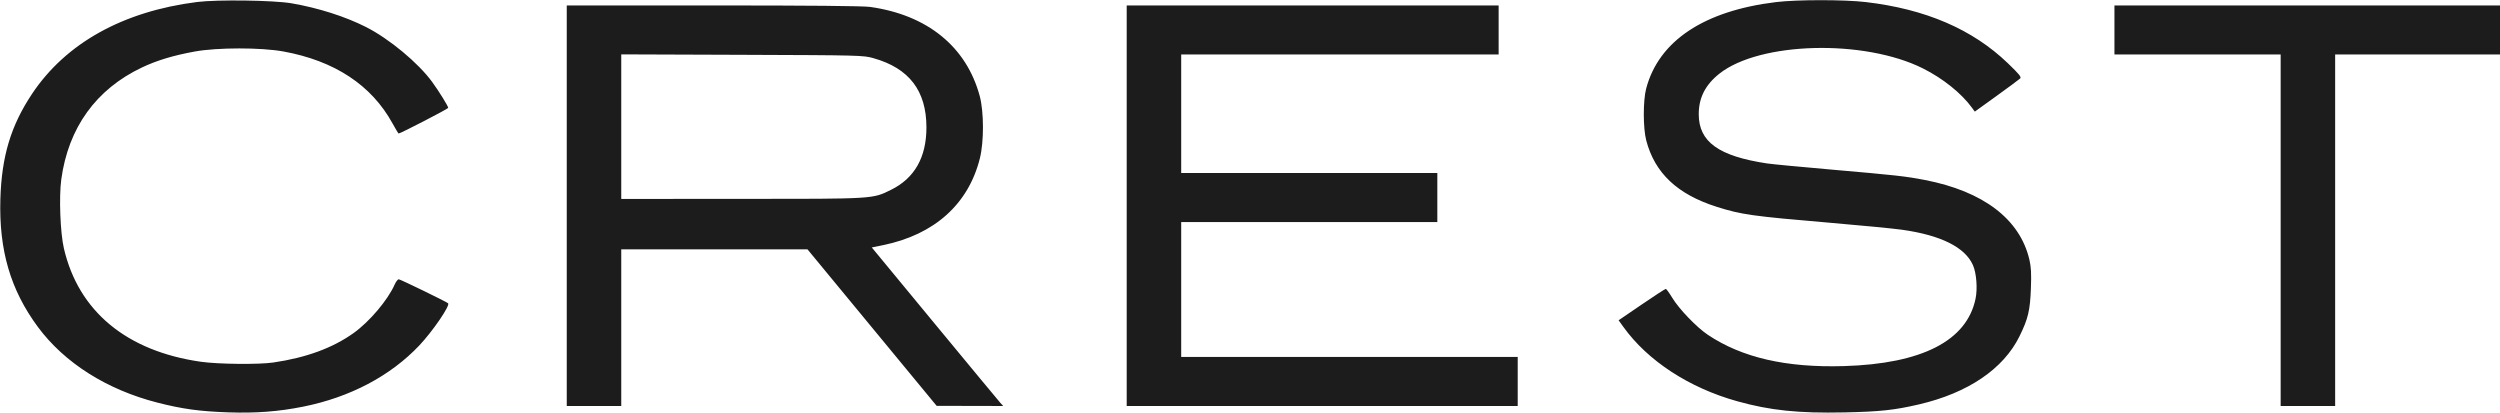 <svg xmlns="http://www.w3.org/2000/svg" fill="none" viewBox="0 0 1835 303" height="303" width="1835">
<path fill="#1C1C1C" d="M144.66 1.468C90.231 8.347 48.269 31.718 23.474 68.963C7.989 92.223 1.208 114.742 0.277 145.999C-0.845 183.656 7.704 212.832 27.819 239.999C47.329 266.348 78.36 285.995 115.499 295.513C133.733 300.185 146.701 301.969 167.499 302.666C188.045 303.353 204.408 302.109 222.558 298.477C256.88 291.611 286.562 275.964 307.77 253.56C317.607 243.167 330.587 224.164 328.911 222.607C327.691 221.473 293.815 204.999 292.703 204.999C291.977 204.999 290.617 206.738 289.679 208.863C284.655 220.25 271.156 236.187 259.499 244.492C244.1 255.464 224.671 262.578 200.499 266.096C189.85 267.645 160.135 267.336 147.528 265.545C92.991 257.795 57.613 228.53 46.893 182.299C44.224 170.785 43.233 144.553 44.981 131.675C50.129 93.748 70.554 65.433 104.265 49.49C115.237 44.301 127.299 40.663 142.999 37.807C159.547 34.797 191.599 34.786 208.029 37.785C245.653 44.653 272.686 62.481 288.122 90.606C290.354 94.672 292.369 97.999 292.6 97.999C293.906 97.999 328.999 79.851 328.999 79.175C328.999 77.961 322.106 66.848 317.135 60.049C306.936 46.098 285.651 28.441 268.668 19.841C253.415 12.117 233.517 5.778 213.999 2.422C200.902 0.171 159.437 -0.4 144.66 1.468ZM1303.66 1.527C1250.75 7.927 1217.54 30.024 1208.29 64.999C1205.96 73.802 1205.98 94.021 1208.32 102.999C1214.59 126.993 1231.12 142.602 1260 151.778C1278.11 157.535 1286.02 158.651 1343 163.488C1365.82 165.426 1389.67 167.737 1396 168.623C1424.59 172.628 1442.34 181.469 1448.15 194.612C1450.72 200.416 1451.6 211.816 1450.05 219.262C1443.63 250.156 1410.71 267.016 1353.49 268.714C1311.04 269.974 1278.59 262.51 1253.5 245.71C1245.38 240.278 1232.39 226.767 1227.5 218.684C1225.3 215.046 1223.14 212.054 1222.7 212.035C1222.25 212.015 1214.28 217.193 1204.98 223.542L1188.06 235.085L1191.56 239.951C1209.42 264.811 1239.72 284.612 1275 294.481C1299.27 301.272 1319.93 303.426 1353.86 302.706C1379.98 302.152 1390.54 301.018 1408.5 296.835C1444.5 288.453 1470.54 270.797 1482.33 246.786C1488.66 233.889 1490.09 227.877 1490.69 211.499C1491.08 200.619 1490.83 195.945 1489.56 190.527C1482.59 160.831 1455.73 140.385 1412.8 132.103C1398.66 129.375 1391.58 128.587 1344.5 124.499C1321.95 122.541 1300.57 120.498 1297 119.959C1261.49 114.602 1246.94 104.142 1246.88 83.921C1246.84 71.813 1251.71 62.225 1262.05 54.056C1291.72 30.603 1368.35 28.649 1411.5 50.246C1426.18 57.595 1439.8 68.545 1447.53 79.214L1449.5 81.929L1465.5 70.404C1474.3 64.065 1482.08 58.308 1482.79 57.609C1483.85 56.575 1482.17 54.494 1473.77 46.419C1447.81 21.466 1413.4 6.654 1369.44 1.511C1353.65 -0.336 1318.99 -0.328 1303.66 1.527ZM415.999 150.999V297.999H435.999H455.999V240.499V182.999H524.337H592.675L640.087 240.445L687.499 297.89L711.923 297.945L736.348 297.999L734.303 295.749C733.179 294.511 711.475 268.329 686.073 237.566L639.888 181.633L648.193 179.932C685.873 172.214 710.853 149.805 719.227 116.208C722.285 103.939 722.235 82.049 719.123 70.499C709.356 34.251 680.621 10.921 638.532 5.067C633.478 4.364 594.138 3.999 523.427 3.999H415.999V150.999ZM826.999 150.999V297.999H970.499H1114V279.999V261.999H990.499H866.999V212.499V162.999H960.999H1055V144.999V126.999H960.999H866.999V83.499V39.999H983.499H1100V21.999V3.999H963.499H826.999V150.999ZM1552 21.999V39.999H1613H1674V168.999V297.999H1694H1714V168.999V39.999H1774.5H1835V21.999V3.999H1693.5H1552V21.999ZM455.999 92.954V145.999L544.249 145.982C642.307 145.962 640.281 146.085 653.986 139.34C671.295 130.821 679.999 115.484 679.999 93.499C679.999 66.65 667.324 50.083 641.143 42.71C633.623 40.593 632.055 40.553 544.749 40.233L455.999 39.908V92.954Z" clip-rule="evenodd" fill-rule="evenodd"></path>
</svg>
